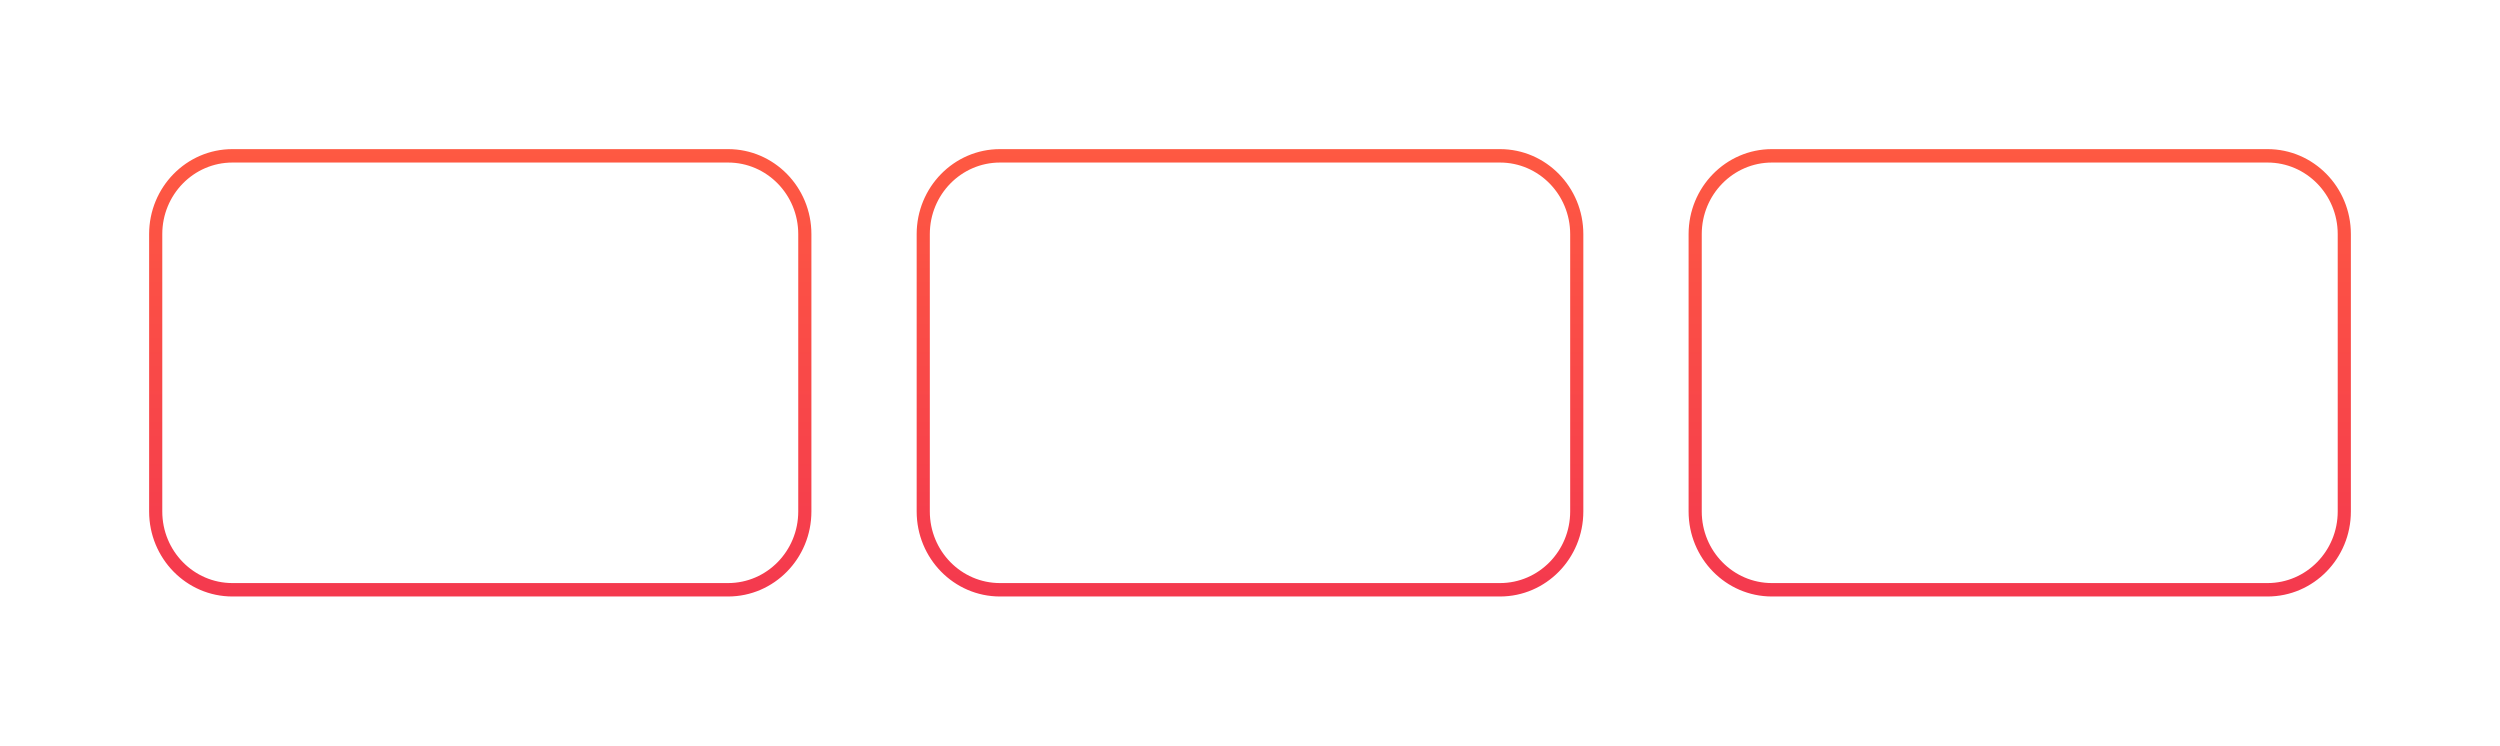 <?xml version="1.0" encoding="UTF-8"?> <svg xmlns="http://www.w3.org/2000/svg" width="570" height="170" viewBox="0 0 570 170" fill="none"><g filter="url(#filter0_f_125_1141)"><path fill-rule="evenodd" clip-rule="evenodd" d="M34 116.62C34 127.323 42.507 136 53 136L166 136C176.493 136 185 127.323 185 116.62V53.38C185 42.677 176.493 34 166 34L53 34C42.507 34 34 42.677 34 53.38L34 116.62ZM37 53.38L37 116.62C37 125.633 44.163 132.94 53 132.94L166 132.94C174.837 132.94 182 125.633 182 116.62V53.38C182 44.367 174.837 37.06 166 37.06L53 37.06C44.163 37.06 37 44.367 37 53.38Z" fill="url(#paint0_linear_125_1141)"></path><path fill-rule="evenodd" clip-rule="evenodd" d="M209 116.62C209 127.323 217.507 136 228 136L342 136C352.493 136 361 127.323 361 116.62V53.38C361 42.677 352.493 34 342 34L228 34C217.507 34 209 42.677 209 53.38L209 116.62ZM212 53.38L212 116.62C212 125.633 219.163 132.94 228 132.94L342 132.94C350.837 132.94 358 125.633 358 116.62V53.38C358 44.367 350.837 37.06 342 37.06L228 37.06C219.163 37.06 212 44.367 212 53.38Z" fill="url(#paint1_linear_125_1141)"></path><path fill-rule="evenodd" clip-rule="evenodd" d="M404 136C393.507 136 385 127.323 385 116.62V53.38C385 42.677 393.507 34 404 34L517 34C527.493 34 536 42.677 536 53.38V116.62C536 127.323 527.493 136 517 136L404 136ZM404 132.94C395.163 132.94 388 125.633 388 116.62V53.38C388 44.367 395.163 37.06 404 37.06L517 37.06C525.837 37.06 533 44.367 533 53.38V116.62C533 125.633 525.837 132.94 517 132.94L404 132.94Z" fill="url(#paint2_linear_125_1141)"></path></g><defs><filter id="filter0_f_125_1141" x="0" y="0" width="570" height="170" filterUnits="userSpaceOnUse" color-interpolation-filters="sRGB"><feFlood flood-opacity="0" result="BackgroundImageFix"></feFlood><feBlend mode="normal" in="SourceGraphic" in2="BackgroundImageFix" result="shape"></feBlend><feGaussianBlur stdDeviation="17" result="effect1_foregroundBlur_125_1141"></feGaussianBlur></filter><linearGradient id="paint0_linear_125_1141" x1="285" y1="34" x2="285" y2="136" gradientUnits="userSpaceOnUse"><stop stop-color="#FE5942"></stop><stop offset="1" stop-color="#F4394E"></stop></linearGradient><linearGradient id="paint1_linear_125_1141" x1="285" y1="34" x2="285" y2="136" gradientUnits="userSpaceOnUse"><stop stop-color="#FE5942"></stop><stop offset="1" stop-color="#F4394E"></stop></linearGradient><linearGradient id="paint2_linear_125_1141" x1="285" y1="34" x2="285" y2="136" gradientUnits="userSpaceOnUse"><stop stop-color="#FE5942"></stop><stop offset="1" stop-color="#F4394E"></stop></linearGradient></defs></svg> 